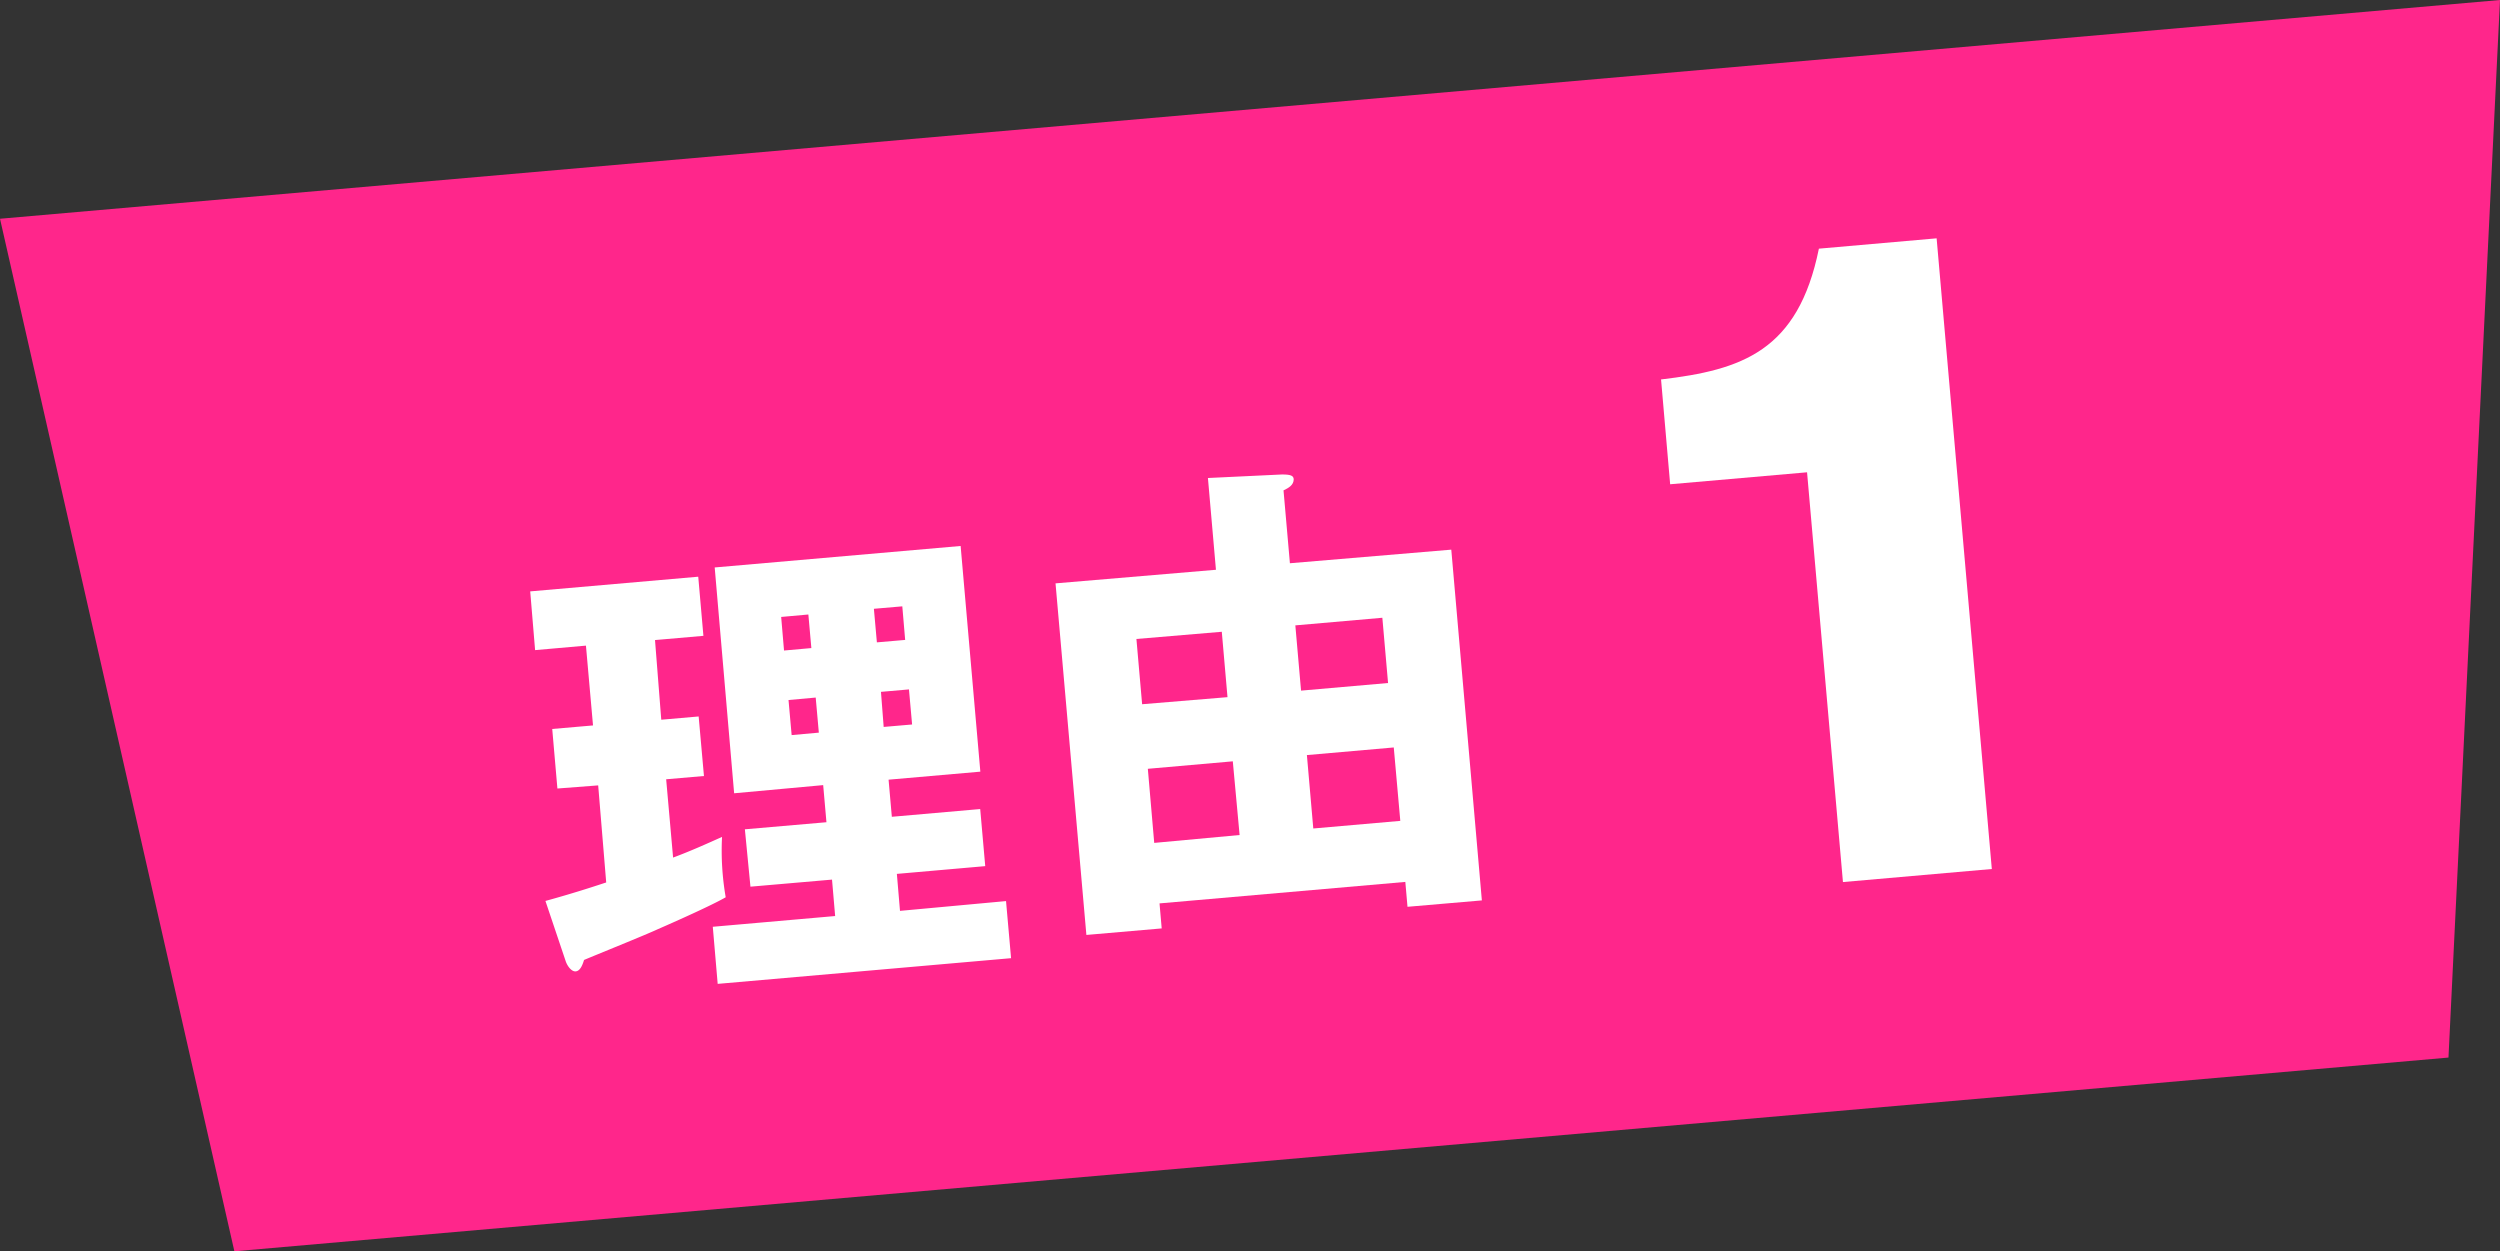 <svg xmlns="http://www.w3.org/2000/svg" viewBox="0 0 183.89 92.04"><rect x="0" y="0" width="183.89" height="92.04" fill="#333333" stroke="none"/><defs><style>.cls-1{fill:#ff268b;fill-rule:evenodd;}.cls-2{fill:#fff;}</style></defs><g id="レイヤー_2" data-name="レイヤー 2"><g id="レイヤー_1-2" data-name="レイヤー 1"><polygon class="cls-1" points="180.1 77.79 17.24 92.04 0 16.09 183.89 0 180.1 77.79"/><path class="cls-2" d="M48.64,52.94l2.75-.24.39,4.38L49,57.32l.51,5.76c1.24-.46,2.44-1,3.6-1.52A20.13,20.13,0,0,0,53.38,66c-1,.58-3.69,1.78-5,2.35-.85.4-4.67,1.94-5.42,2.26-.14.47-.32.81-.61.84s-.59-.34-.73-.72l-1.5-4.46c2.33-.64,4-1.21,4.47-1.36L44,57.77,41,58l-.38-4.38,3-.26-.52-5.87-3.74.33L39,43.5l12.36-1.08.38,4.35-3.56.31ZM74,66.28l.37,4.2L52.79,72.37l-.36-4.2,9-.79-.23-2.68-6,.52L54.79,61l6-.52-.24-2.73L54,58.35,52.57,41.74l18.09-1.58,1.45,16.6-6.75.59.24,2.73,6.5-.57.37,4.2-6.5.57L66.2,67ZM59.68,47.67l-.22-2.47-2,.18.21,2.47ZM58,51.49l.23,2.58,2-.18L60,51.31Zm8.58-4.42-.21-2.47-2.09.18.22,2.47ZM64.8,50.89,65,53.47l2.09-.18-.23-2.58Z"/><path class="cls-2" d="M85.29,66.45l.16,1.84-5.54.48L77.64,42.91l11.8-1-.59-6.75,5.46-.26c.68,0,.83.11.85.35,0,.43-.37.64-.75.82l.47,5.36,11.87-1L109,66.23l-5.47.47-.16-1.83Zm5-15.17-.42-4.81L83.59,47l.42,4.8Zm.89,10.14L90.68,56l-6.25.55L84.9,62ZM102.1,50.24l-.42-4.8-6.4.56.42,4.8ZM103,60.38l-.48-5.4-6.39.56.47,5.4Z"/><path class="cls-2" d="M135.56,64.88l-2.64-30.14-10.07.88-.67-7.71c5.93-.7,10.08-2.07,11.61-9.62l8.66-.76,4.06,46.39Z"/></g></g></svg>
